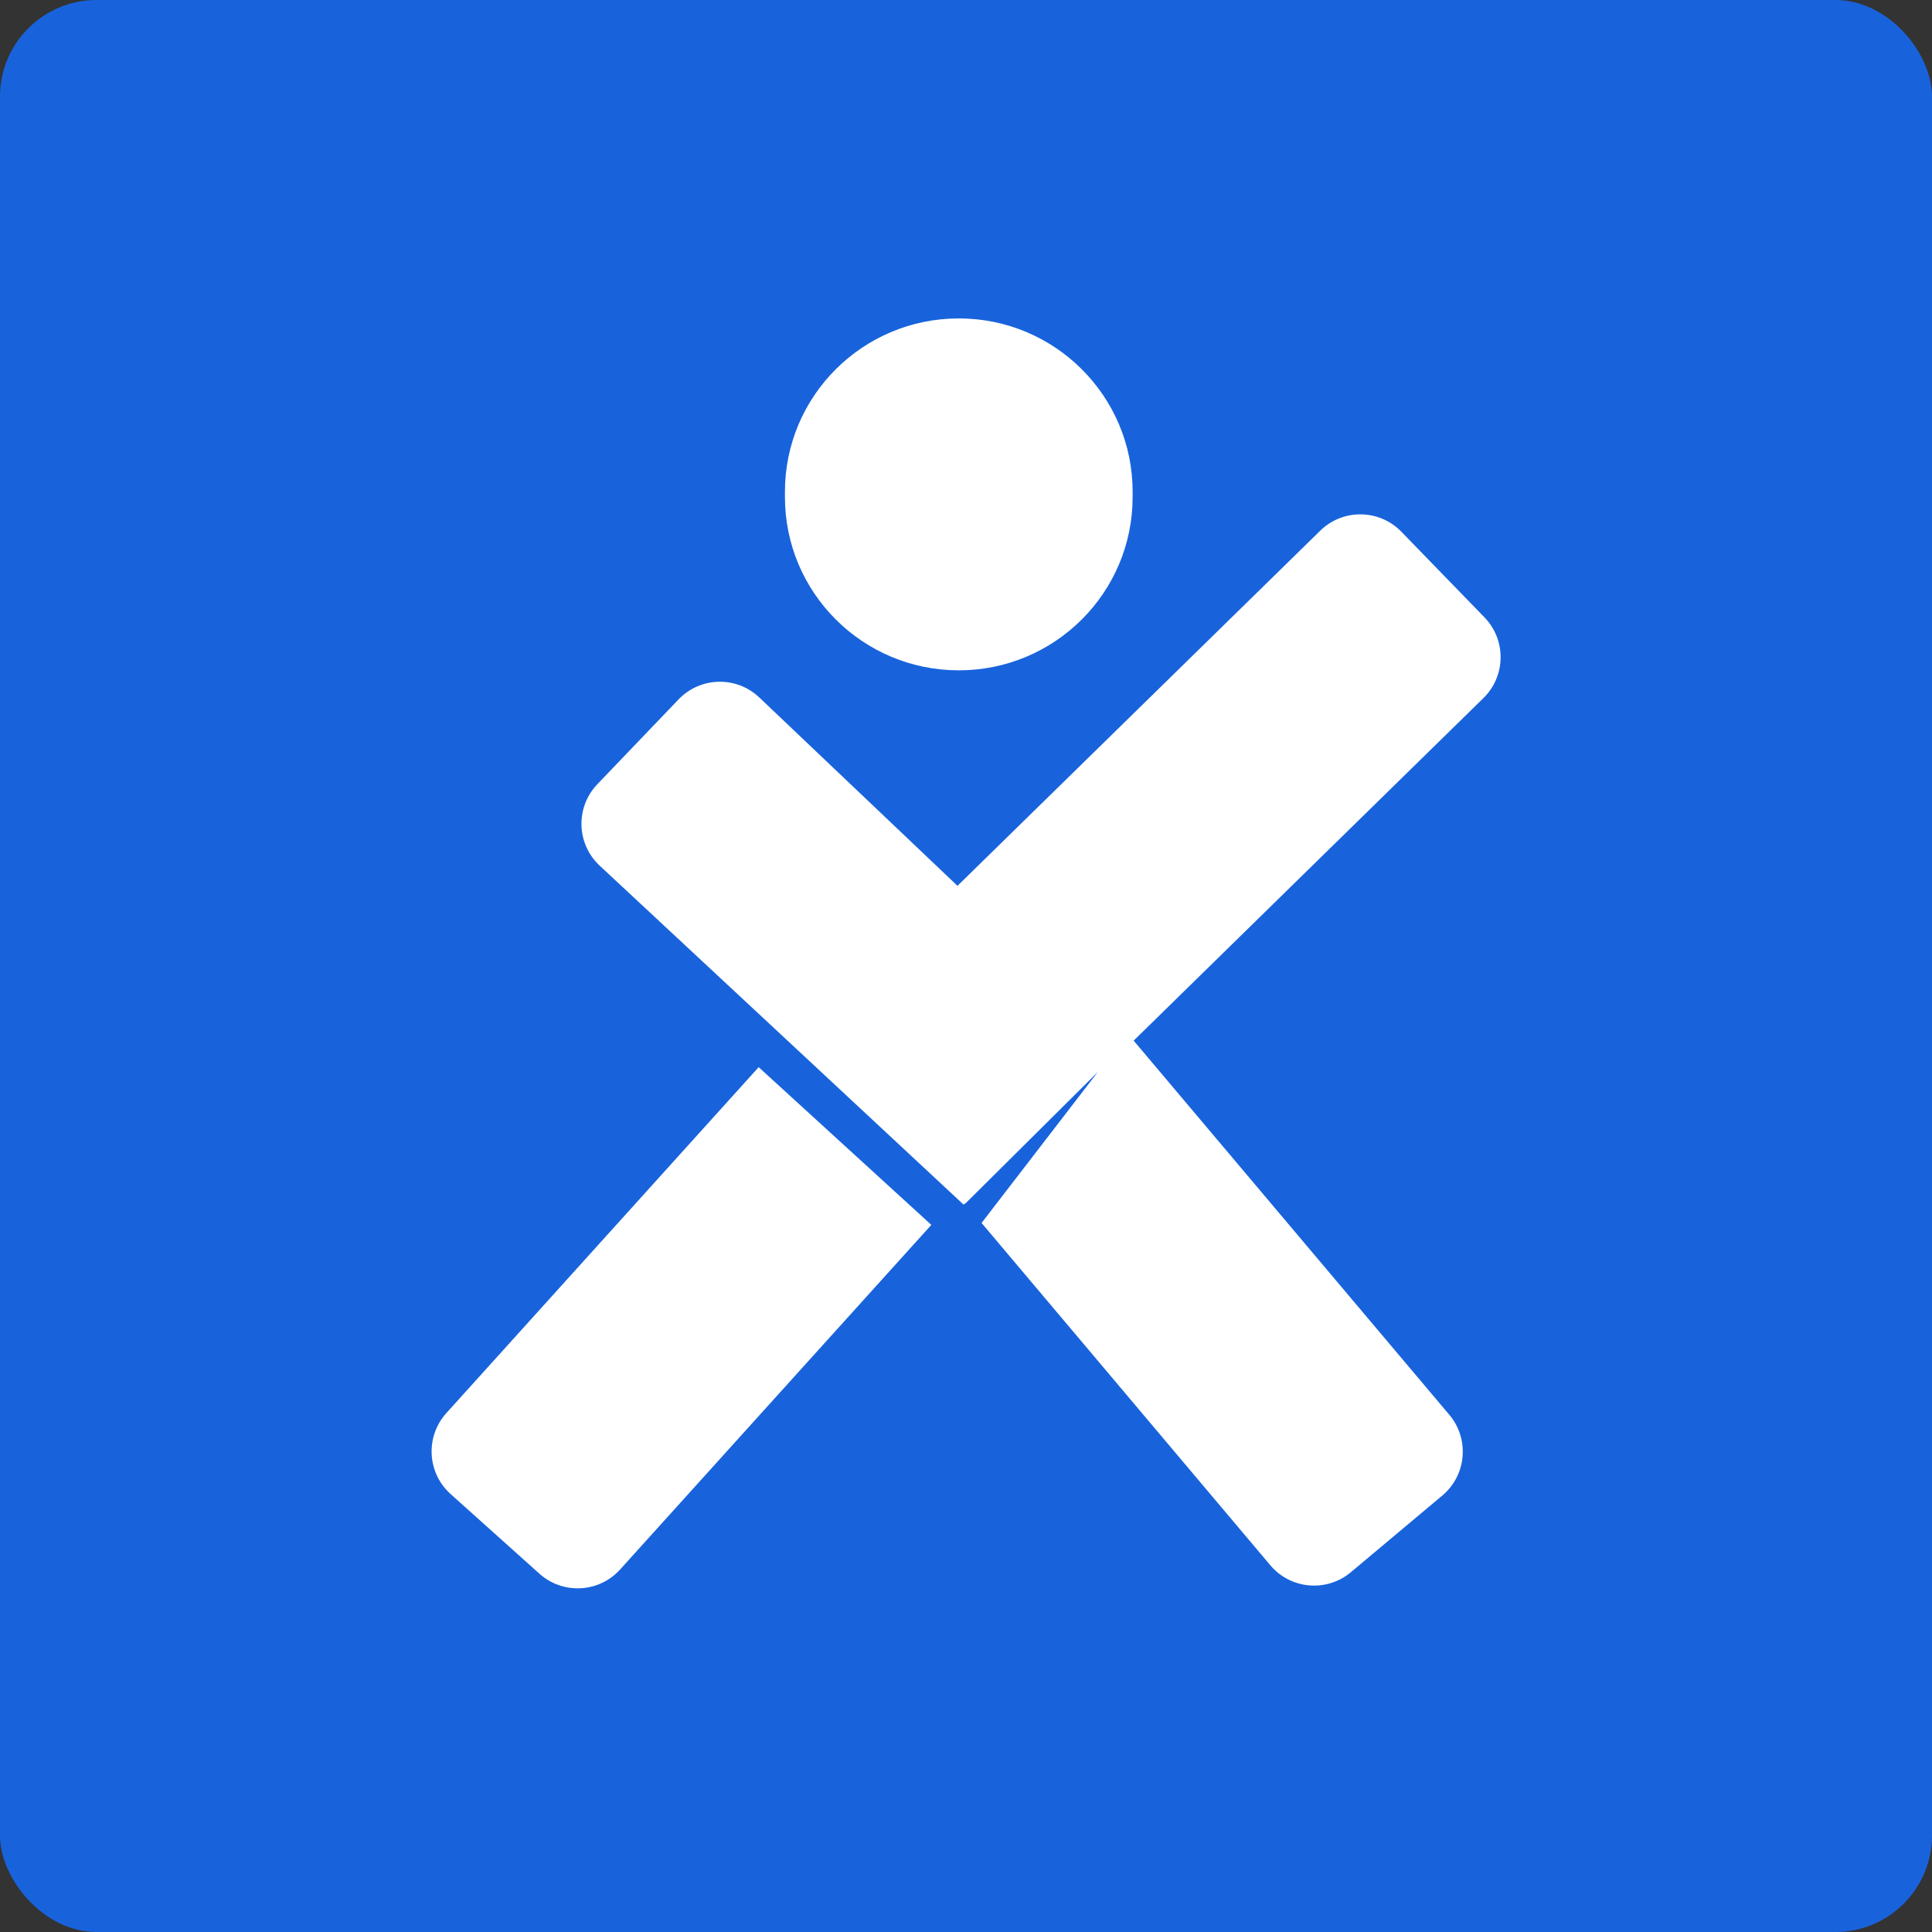 <svg width="1080" height="1080" viewBox="0 0 1080 1080" fill="none" xmlns="http://www.w3.org/2000/svg">
<rect x="0" y="0" width="1080" height="1080" fill="#333333" stroke="none"/>
<rect width="1080" height="1080" rx="54" fill="#1863DC"/>
<path d="M535.967 374.712C589.627 374.712 633.143 331.336 633.143 277.851V274.861C633.143 221.375 589.627 178 535.967 178C482.307 178 438.79 221.375 438.79 274.861V277.851C438.79 331.336 482.307 374.712 535.967 374.712Z" fill="white"/>
<path d="M249.516 789.928C237.645 803.077 238.715 823.369 251.904 835.196L301.546 879.712C314.671 891.481 334.842 890.419 346.658 877.336L520.621 684.72L424.099 596.556L249.516 789.928Z" fill="white"/>
<path d="M829.241 390.233C841.827 377.906 842.082 357.724 829.811 345.083L783.369 297.239C771.023 284.519 750.688 284.26 738.022 296.661L535.241 495.187L424.475 389.908C411.698 377.764 391.505 378.24 379.315 390.973L333.93 438.379C321.589 451.269 322.176 471.762 335.234 483.925L538.677 673.419L539.441 672.658L539.604 672.821L613.659 599.278L548.711 683.637L710.116 874.987C721.486 888.467 741.62 890.207 755.134 878.878L806.262 836.017C819.836 824.638 821.584 804.397 810.163 790.859L633.727 581.721L829.241 390.233Z" fill="white"/>
</svg>

